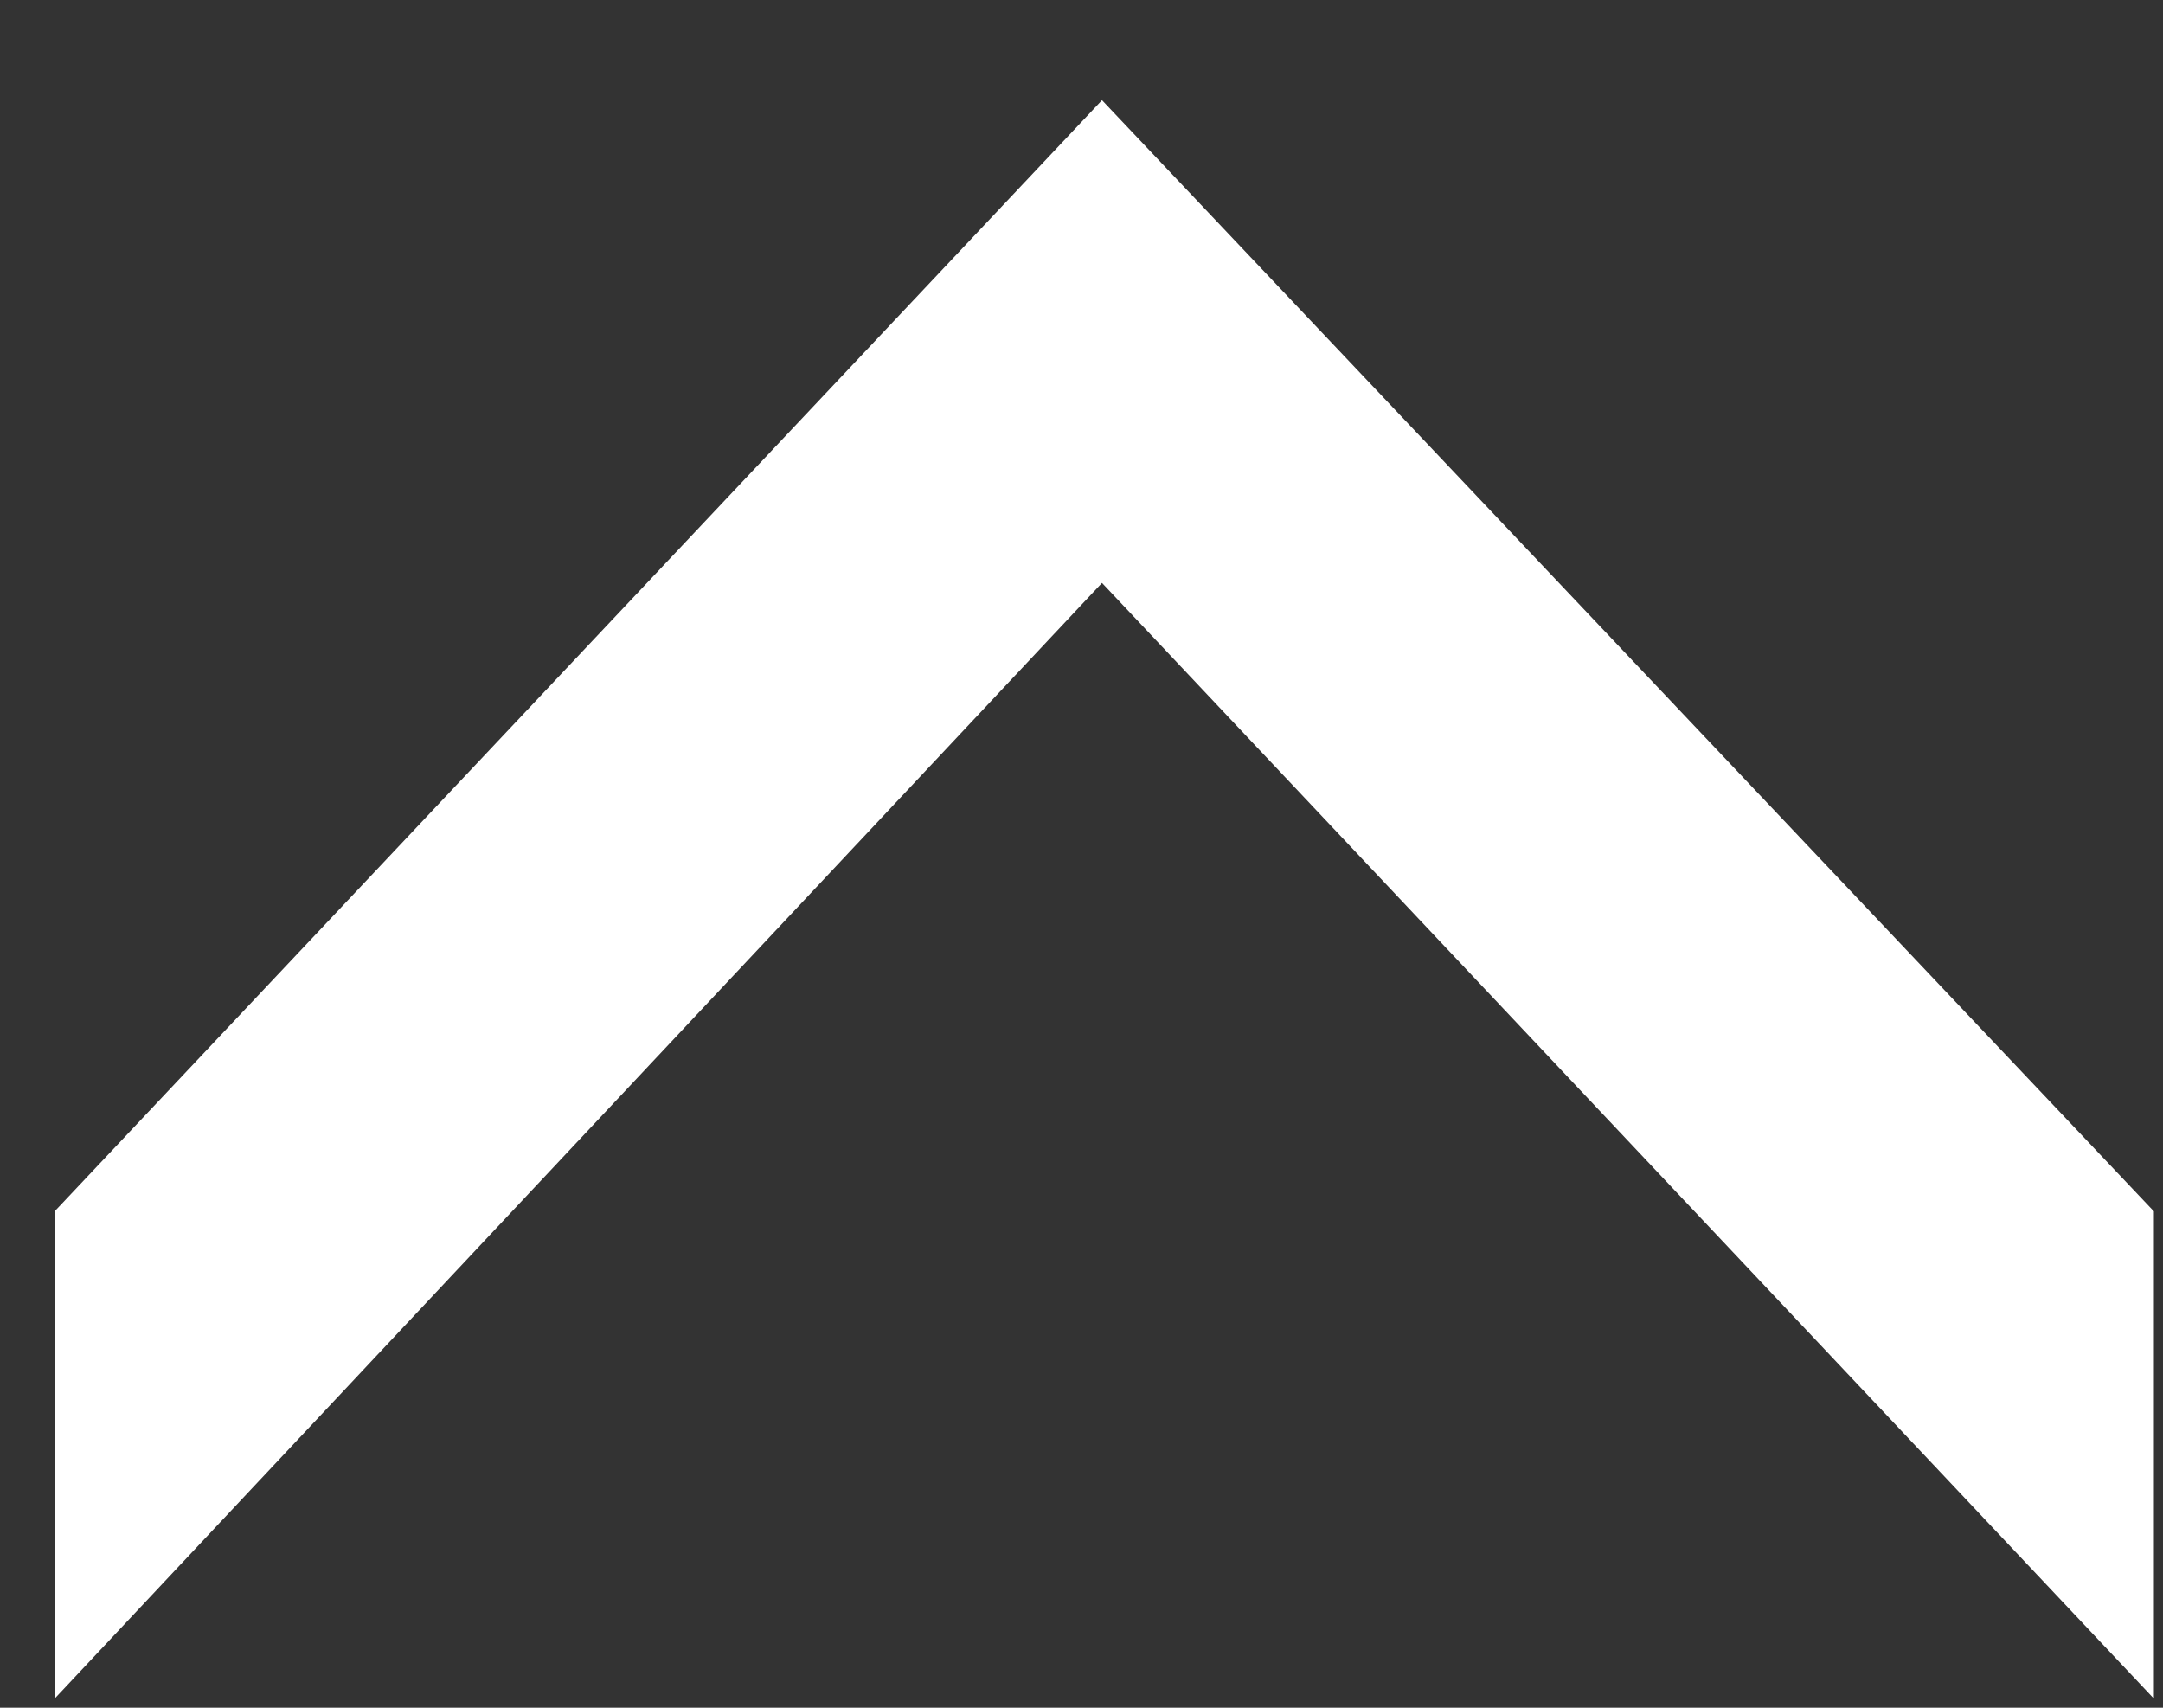 <svg width="19" height="15" viewBox="0 0 19 15" fill="none" xmlns="http://www.w3.org/2000/svg">
<rect x="0" y="0" width="19" height="15" fill="#333333" stroke="none"/>
<path d="M0.48 10.64L9.68 0.88L18.92 10.64L18.92 14.92L9.68 5.12L0.48 14.92L0.48 10.64Z" fill="white"/>
</svg>
